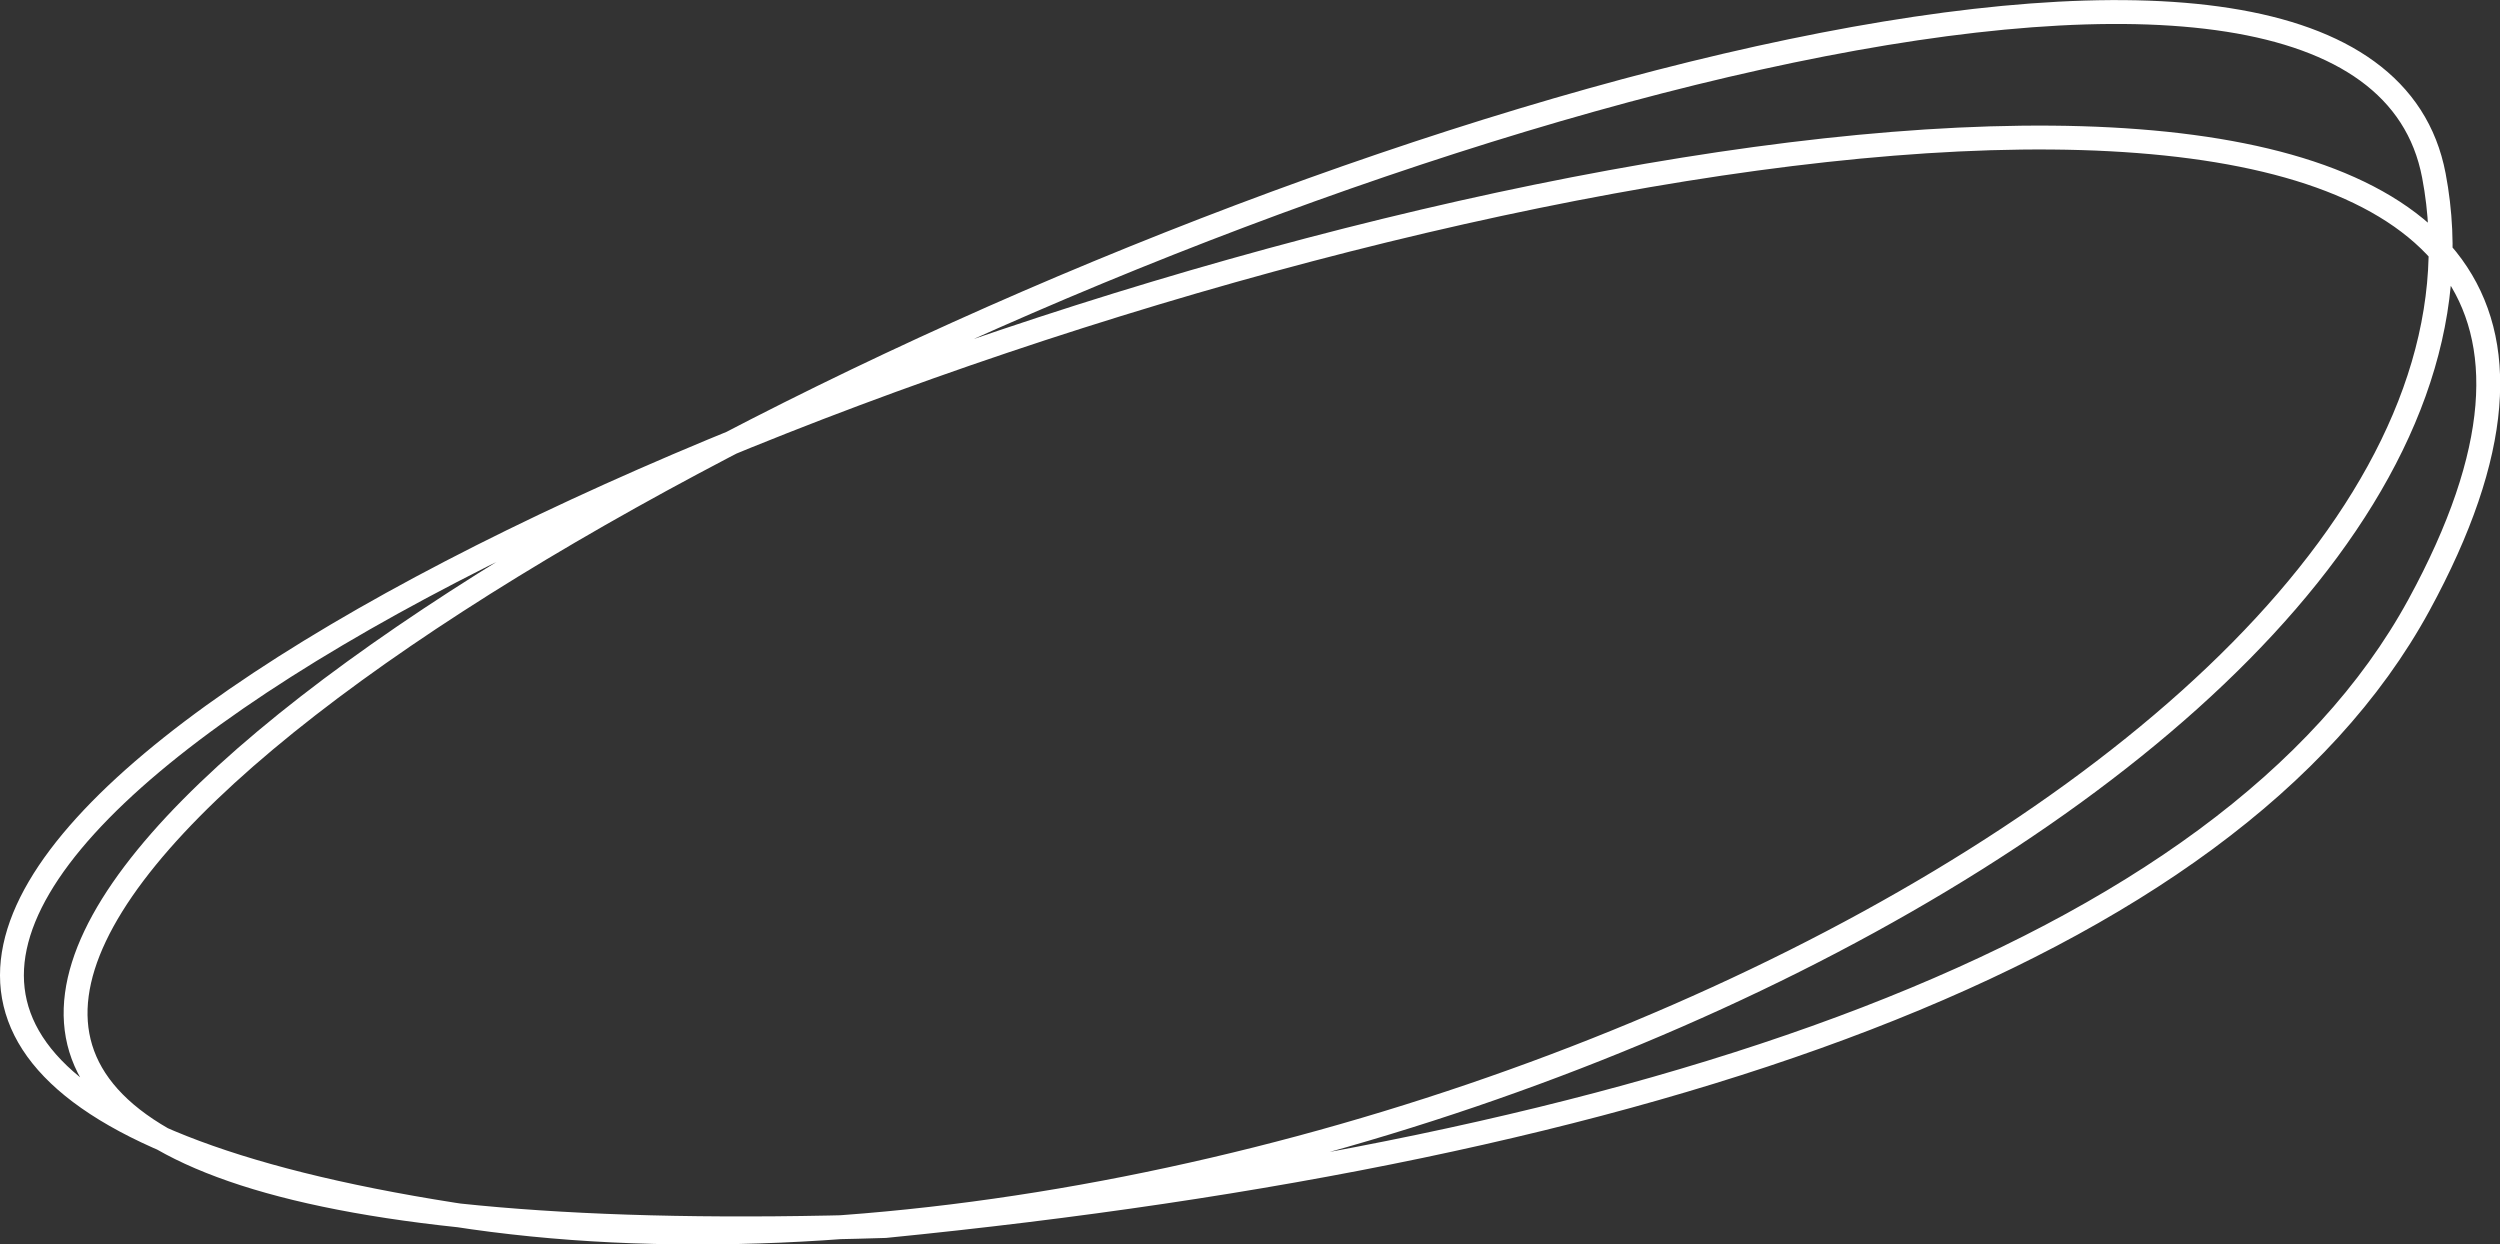 <?xml version="1.0" encoding="UTF-8"?> <svg xmlns="http://www.w3.org/2000/svg" id="Слой_1" data-name="Слой 1" viewBox="0 0 104.71 52.12"><rect x="0" y="0" width="104.71" height="52.12" fill="#333333" stroke="none"/> <defs> <style>.cls-1{fill:none;stroke:#fff;stroke-linecap:round;stroke-miterlimit:10;}</style> </defs> <path class="cls-1" d="M96.89-136.32c-8,14.66-32.28,22.83-64.23,26-102.4,3.24,59.2-73.74,64.86-44C102.16-130,49.09-105.4,14.57-110.8-61.82-122.76,125-187.86,96.89-136.32Z" transform="translate(4.42 161.67)"></path> </svg> 